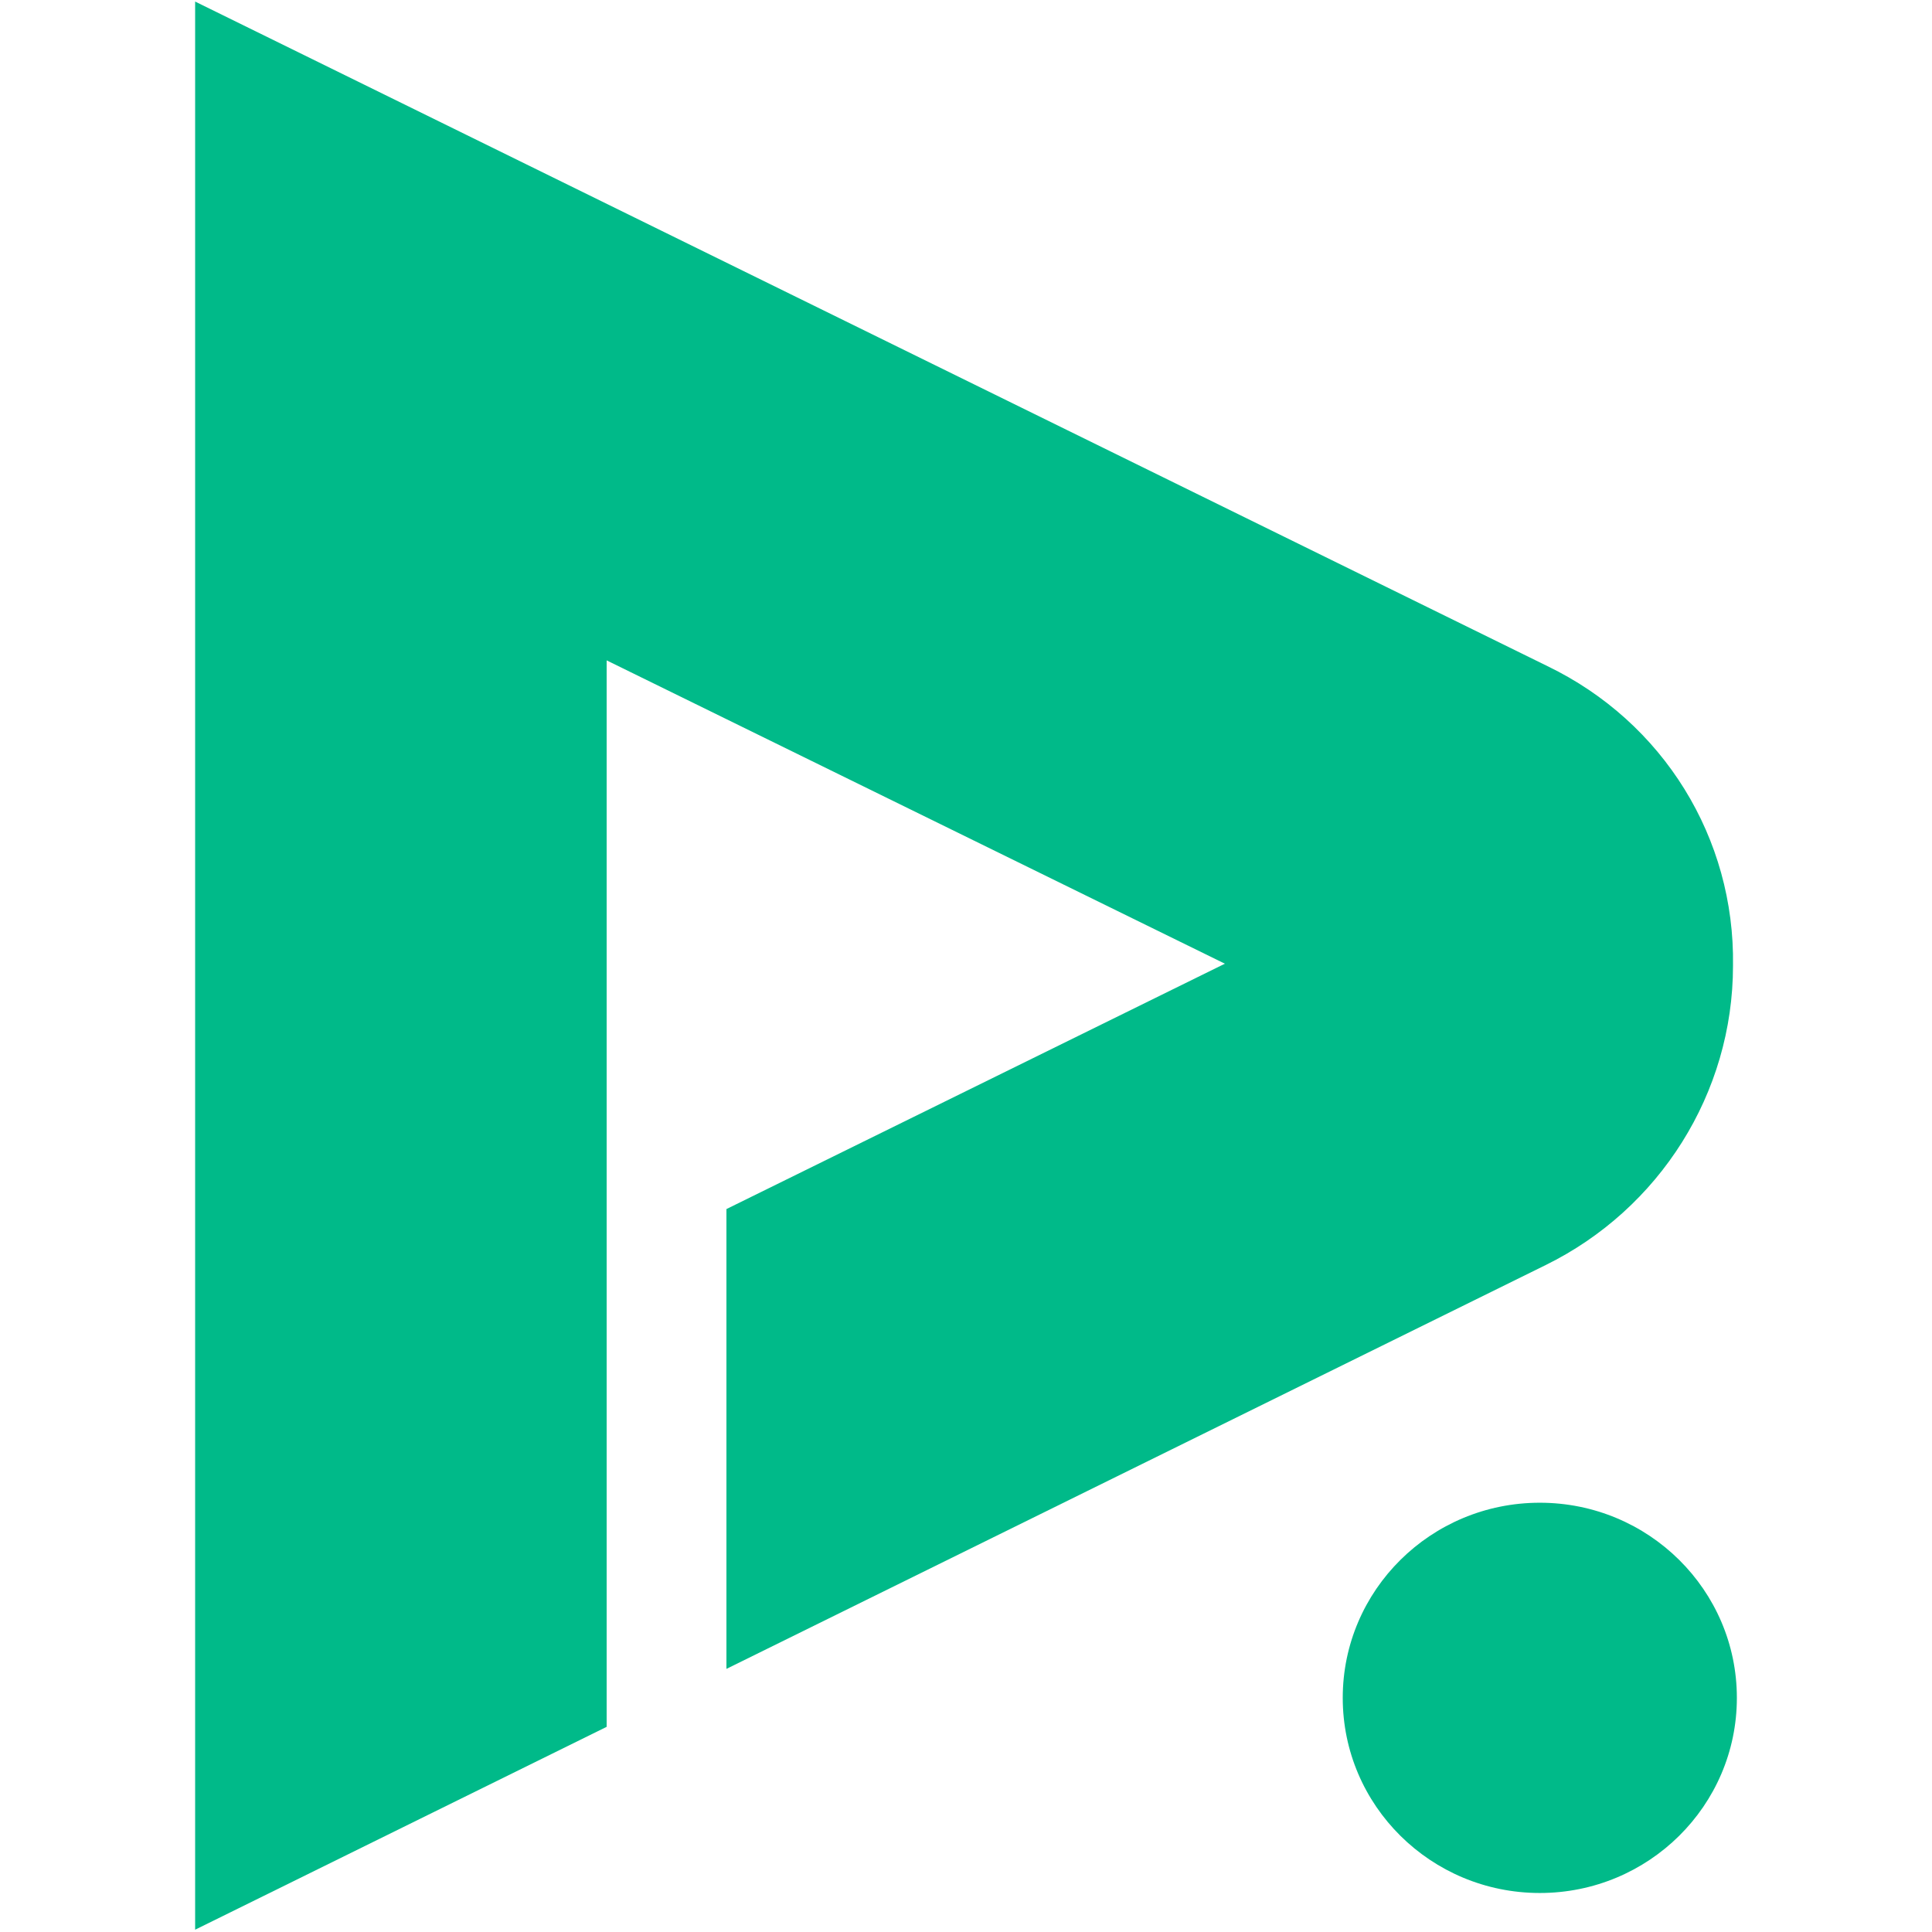 <svg version="1.1" xmlns="http://www.w3.org/2000/svg" xmlns:xlink="http://www.w3.org/1999/xlink" x="0px" y="0px" viewBox="0 0 100 100" style="enable-background:new 0 0 100 100;" xml:space="preserve"><g id="YGB_Symbol-2" transform="translate(140 83.881)"><ellipse id="Ellipse_1-2" fill="#00BA89" cx="-60.3" cy="4" rx="10.2" ry="10.1"/><path id="Path_1-2" fill="#00BA89" d="M-59.9-49.4l-70-34.4V16l21.3-10.5v-55.2l32,15.7l-25.8,12.7V2.5l42.4-20.9 c5.9-2.9,9.7-8.9,9.7-15.5C-50.2-40.5-53.9-46.5-59.9-49.4z"/></g></svg>